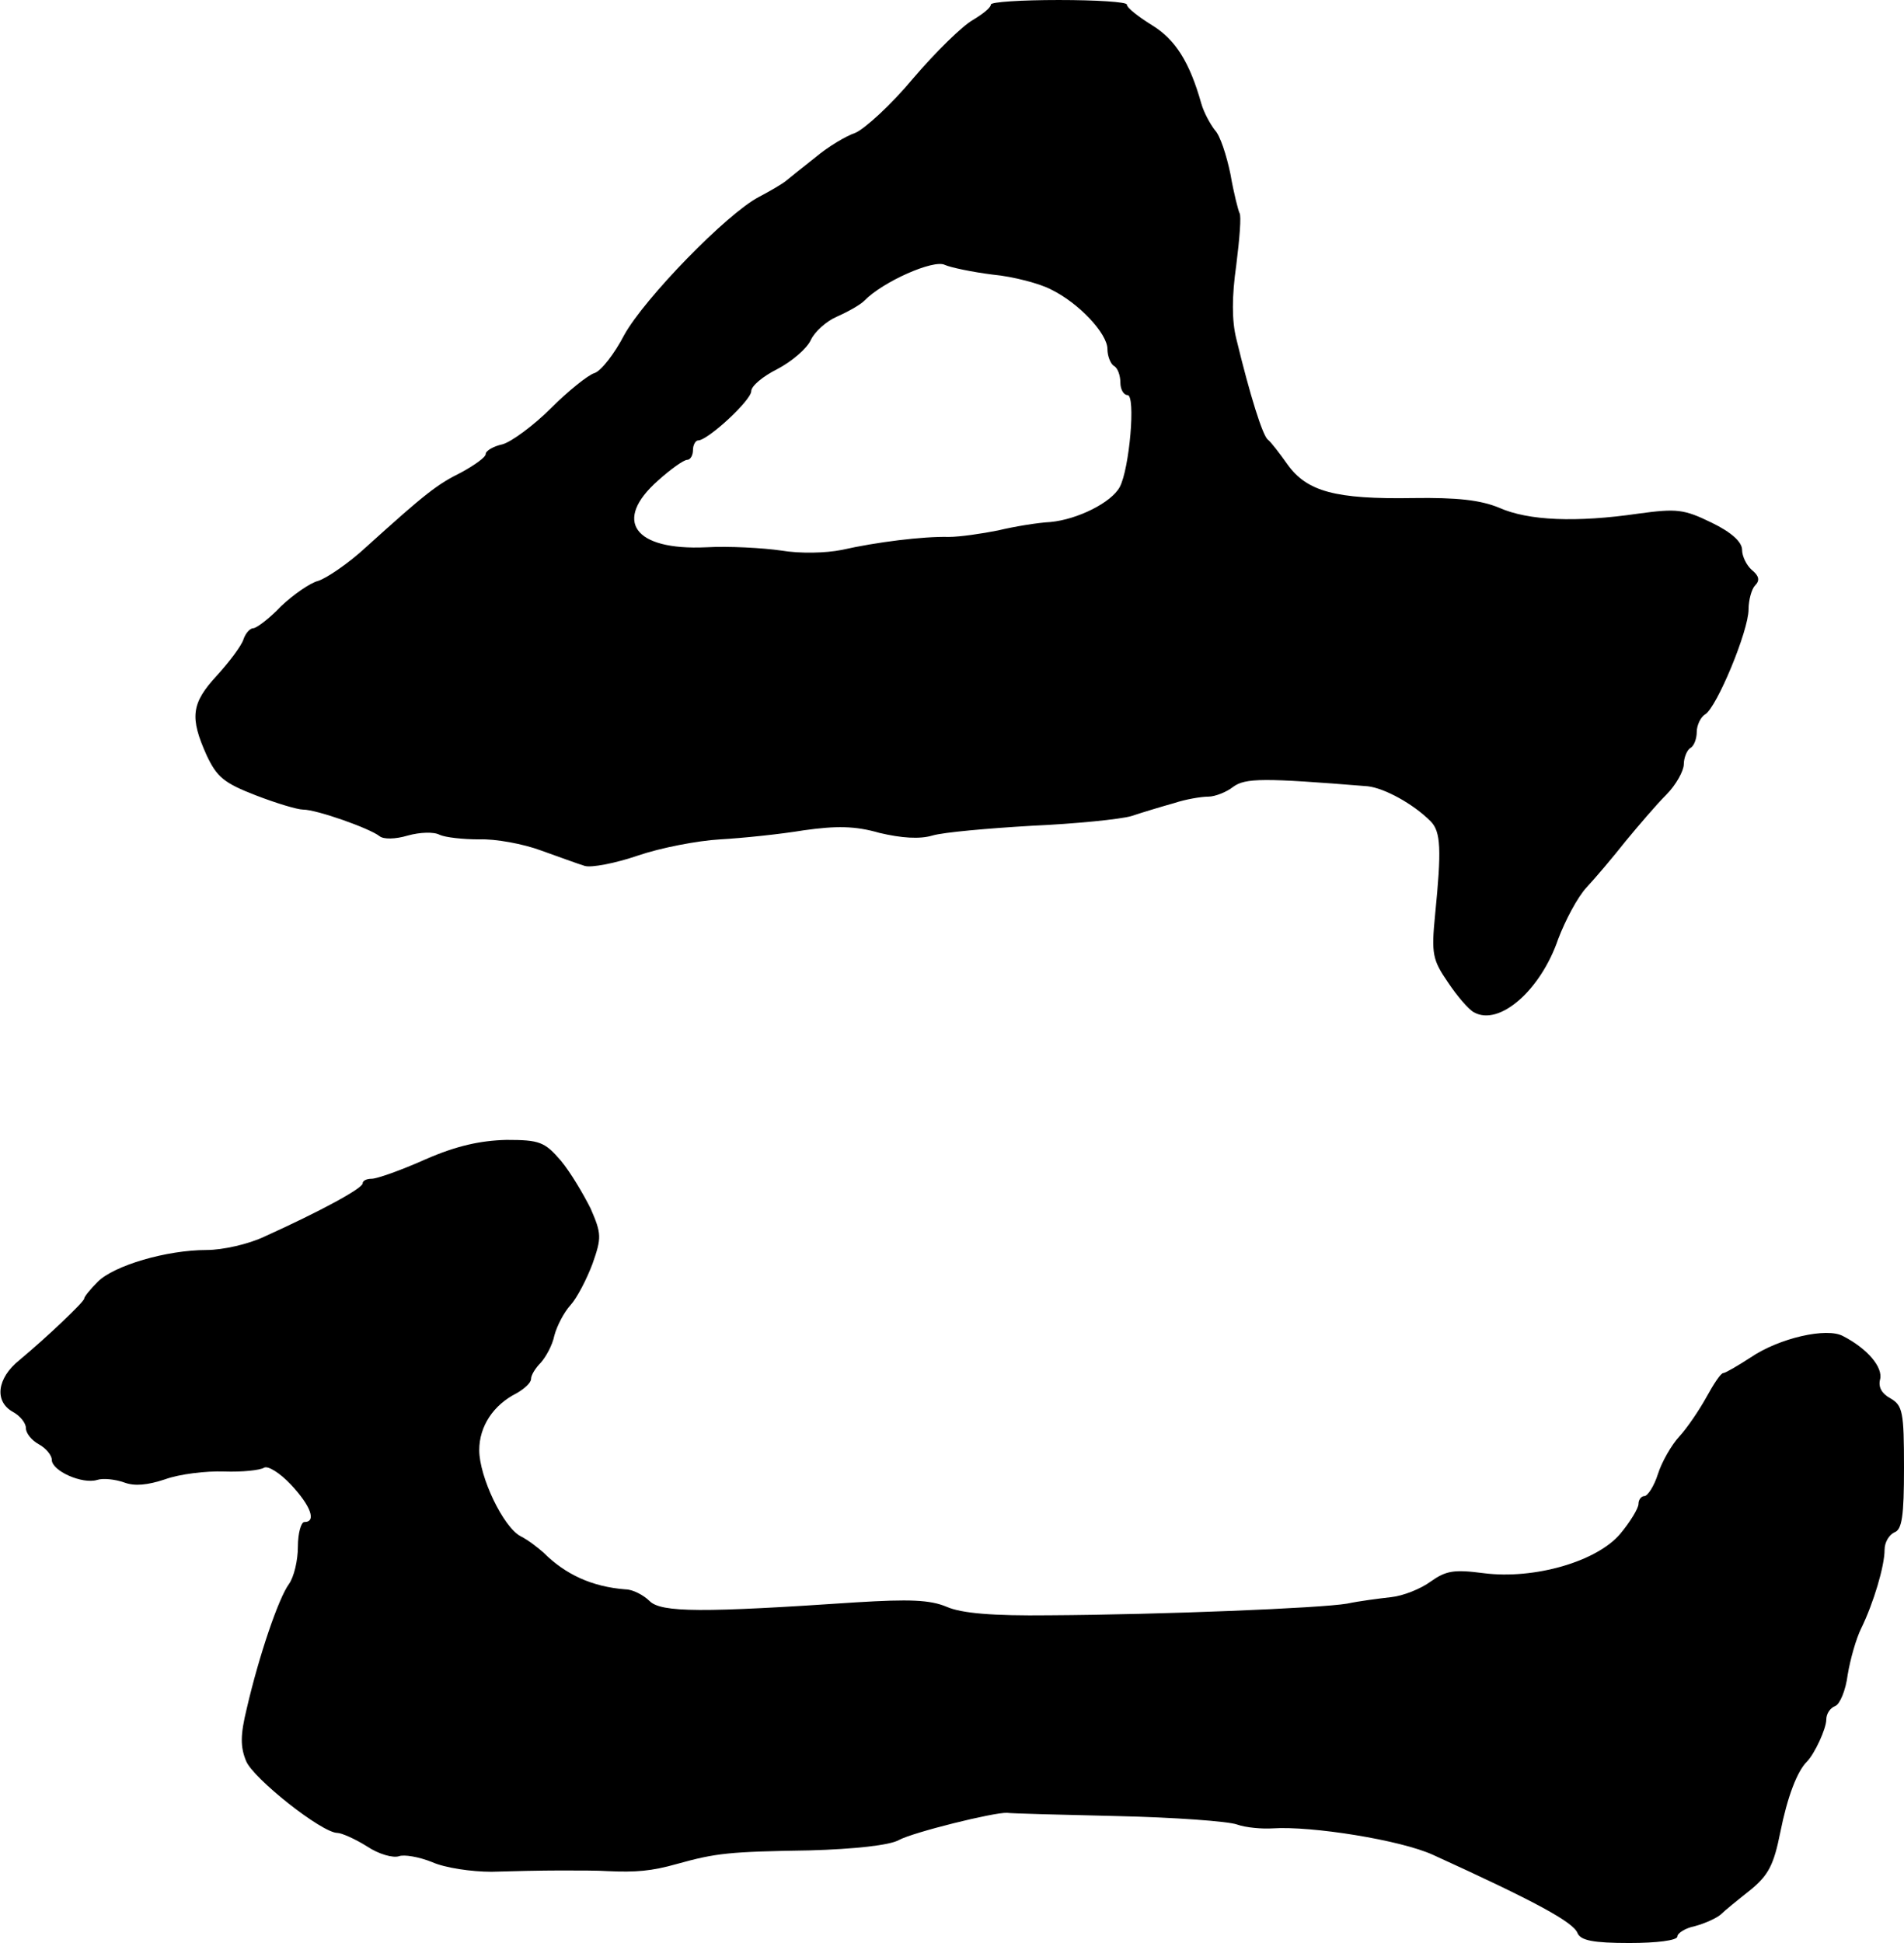 <?xml version="1.0" standalone="no"?>
<!DOCTYPE svg PUBLIC "-//W3C//DTD SVG 20010904//EN"
 "http://www.w3.org/TR/2001/REC-SVG-20010904/DTD/svg10.dtd">
<svg version="1.0" xmlns="http://www.w3.org/2000/svg"
 width="294pt" height="300pt" viewBox="0 0 294 300"
 preserveAspectRatio="xMidYMid meet">
<g transform="translate(0,300) scale(0.1,-0.1)"
fill="#000000" stroke="none">
<path d="M1530 2993 c0 -5 -13 -15 -28 -24 -16 -9 -57 -49 -92 -90 -34 -41
-75 -78 -89 -84 -15 -5 -43 -22 -62 -38 -19 -15 -39 -31 -45 -36 -6 -5 -25
-16 -42 -25 -50 -26 -177 -157 -208 -213 -15 -29 -36 -56 -46 -59 -10 -3 -41
-28 -67 -54 -27 -27 -61 -52 -75 -56 -14 -3 -26 -10 -26 -15 0 -5 -17 -17 -37
-28 -38 -19 -54 -31 -148 -116 -27 -25 -61 -48 -74 -52 -12 -3 -38 -21 -57
-39 -18 -19 -38 -34 -43 -34 -5 0 -12 -8 -15 -17 -3 -10 -22 -35 -41 -56 -40
-43 -42 -65 -16 -123 16 -34 27 -43 76 -62 31 -12 64 -22 73 -22 21 0 103 -29
118 -41 6 -5 24 -5 44 1 18 5 40 6 49 1 9 -4 36 -7 61 -7 25 1 68 -7 95 -17
28 -10 58 -21 68 -24 10 -3 47 4 82 16 35 12 92 23 127 25 35 2 93 8 129 14
50 7 79 7 117 -4 34 -8 62 -10 82 -4 17 5 85 11 153 15 67 3 137 10 154 15 18
6 48 15 66 20 18 6 42 10 53 10 10 0 28 7 38 15 19 14 47 14 208 1 26 -3 70
-27 97 -54 16 -16 17 -44 7 -144 -6 -61 -4 -70 20 -105 14 -21 32 -42 40 -46
39 -22 103 34 130 113 11 29 30 65 44 80 14 15 41 47 60 71 19 23 47 56 63 72
15 15 27 37 27 47 0 10 5 22 10 25 6 3 10 15 10 25 0 10 6 23 13 27 18 11 67
129 67 162 0 15 5 32 10 37 8 8 6 15 -5 24 -8 7 -15 21 -15 31 0 12 -16 27
-47 42 -43 21 -54 22 -113 14 -96 -14 -170 -11 -215 9 -29 12 -65 16 -133 15
-120 -2 -164 10 -194 52 -12 17 -26 35 -30 38 -8 5 -28 69 -49 156 -7 28 -7
65 0 114 5 40 8 76 5 80 -2 4 -9 31 -14 60 -6 29 -16 60 -24 68 -7 9 -17 27
-21 41 -18 64 -40 99 -76 121 -21 13 -39 27 -39 32 0 4 -47 7 -105 7 -58 0
-105 -3 -105 -7z m3 -417 c32 -3 73 -14 90 -23 43 -21 87 -68 87 -92 0 -11 5
-23 10 -26 6 -3 10 -15 10 -26 0 -10 5 -19 11 -19 13 0 3 -114 -12 -142 -13
-24 -65 -50 -107 -54 -20 -1 -56 -7 -81 -13 -25 -5 -59 -10 -76 -10 -40 1
-112 -8 -165 -20 -25 -5 -64 -6 -94 -1 -28 4 -80 7 -116 5 -111 -5 -144 41
-74 103 20 18 40 32 45 32 5 0 9 7 9 15 0 8 4 15 8 15 15 0 82 62 82 76 0 8
18 23 40 34 23 12 46 32 52 45 6 13 24 29 40 36 16 7 36 18 43 25 28 29 107
64 124 55 9 -4 42 -11 74 -15z"/>
<path d="M657 1210 c-38 -17 -75 -30 -83 -30 -8 0 -14 -3 -14 -7 0 -8 -67 -44
-151 -82 -25 -12 -65 -21 -90 -21 -62 0 -143 -24 -168 -49 -11 -11 -21 -23
-21 -26 0 -5 -58 -60 -100 -95 -35 -28 -39 -64 -10 -80 11 -6 20 -17 20 -25 0
-8 9 -19 20 -25 11 -6 20 -17 20 -24 0 -17 47 -38 70 -31 9 3 28 1 42 -4 16
-6 36 -4 63 5 22 8 63 13 91 12 28 -1 56 2 62 6 6 3 24 -8 41 -26 31 -33 40
-58 21 -58 -5 0 -10 -17 -10 -38 0 -21 -6 -47 -14 -58 -16 -22 -46 -110 -65
-192 -10 -41 -10 -59 -1 -81 11 -27 117 -111 141 -111 6 0 27 -9 46 -21 18
-12 40 -18 49 -15 8 3 31 -1 51 -9 20 -9 61 -15 92 -15 31 1 79 2 106 2 28 0
60 0 73 -1 44 -2 68 0 107 11 61 17 81 19 205 21 70 2 124 8 138 16 22 12 147
43 167 42 6 -1 82 -3 170 -5 88 -2 171 -8 185 -13 14 -5 39 -7 55 -6 60 4 198
-18 248 -41 158 -72 217 -104 223 -121 5 -11 24 -15 80 -15 42 0 74 4 74 10 0
5 12 13 27 16 15 4 33 12 40 18 6 6 27 23 46 38 28 23 36 39 46 89 11 55 26
94 41 109 12 12 30 51 30 65 0 9 6 18 14 21 7 3 16 24 19 48 4 24 13 56 21 72
19 39 36 96 36 121 0 12 7 23 15 27 12 4 15 25 15 100 0 86 -2 96 -21 107 -13
7 -19 17 -16 29 5 19 -20 48 -57 67 -25 14 -99 -3 -143 -33 -20 -13 -39 -24
-42 -24 -4 0 -15 -17 -26 -37 -11 -20 -30 -48 -42 -61 -12 -13 -27 -39 -33
-58 -6 -19 -16 -34 -21 -34 -5 0 -9 -6 -9 -12 0 -7 -13 -28 -28 -46 -36 -43
-133 -71 -211 -61 -46 6 -58 4 -82 -13 -15 -11 -42 -22 -61 -24 -18 -2 -49 -6
-68 -10 -41 -7 -285 -17 -460 -18 -87 -1 -135 3 -158 13 -26 11 -58 12 -140 7
-237 -16 -301 -16 -319 2 -9 9 -26 18 -37 18 -52 4 -93 23 -127 57 -8 7 -23
19 -35 25 -27 14 -64 92 -64 133 0 37 22 70 58 88 12 7 22 16 22 22 0 6 7 17
15 25 8 9 18 27 21 42 4 15 15 36 25 47 10 11 25 40 34 64 14 40 14 46 -3 85
-11 22 -31 56 -46 74 -25 29 -33 32 -84 32 -40 -1 -77 -9 -125 -30z"/>
</g>
</svg>
